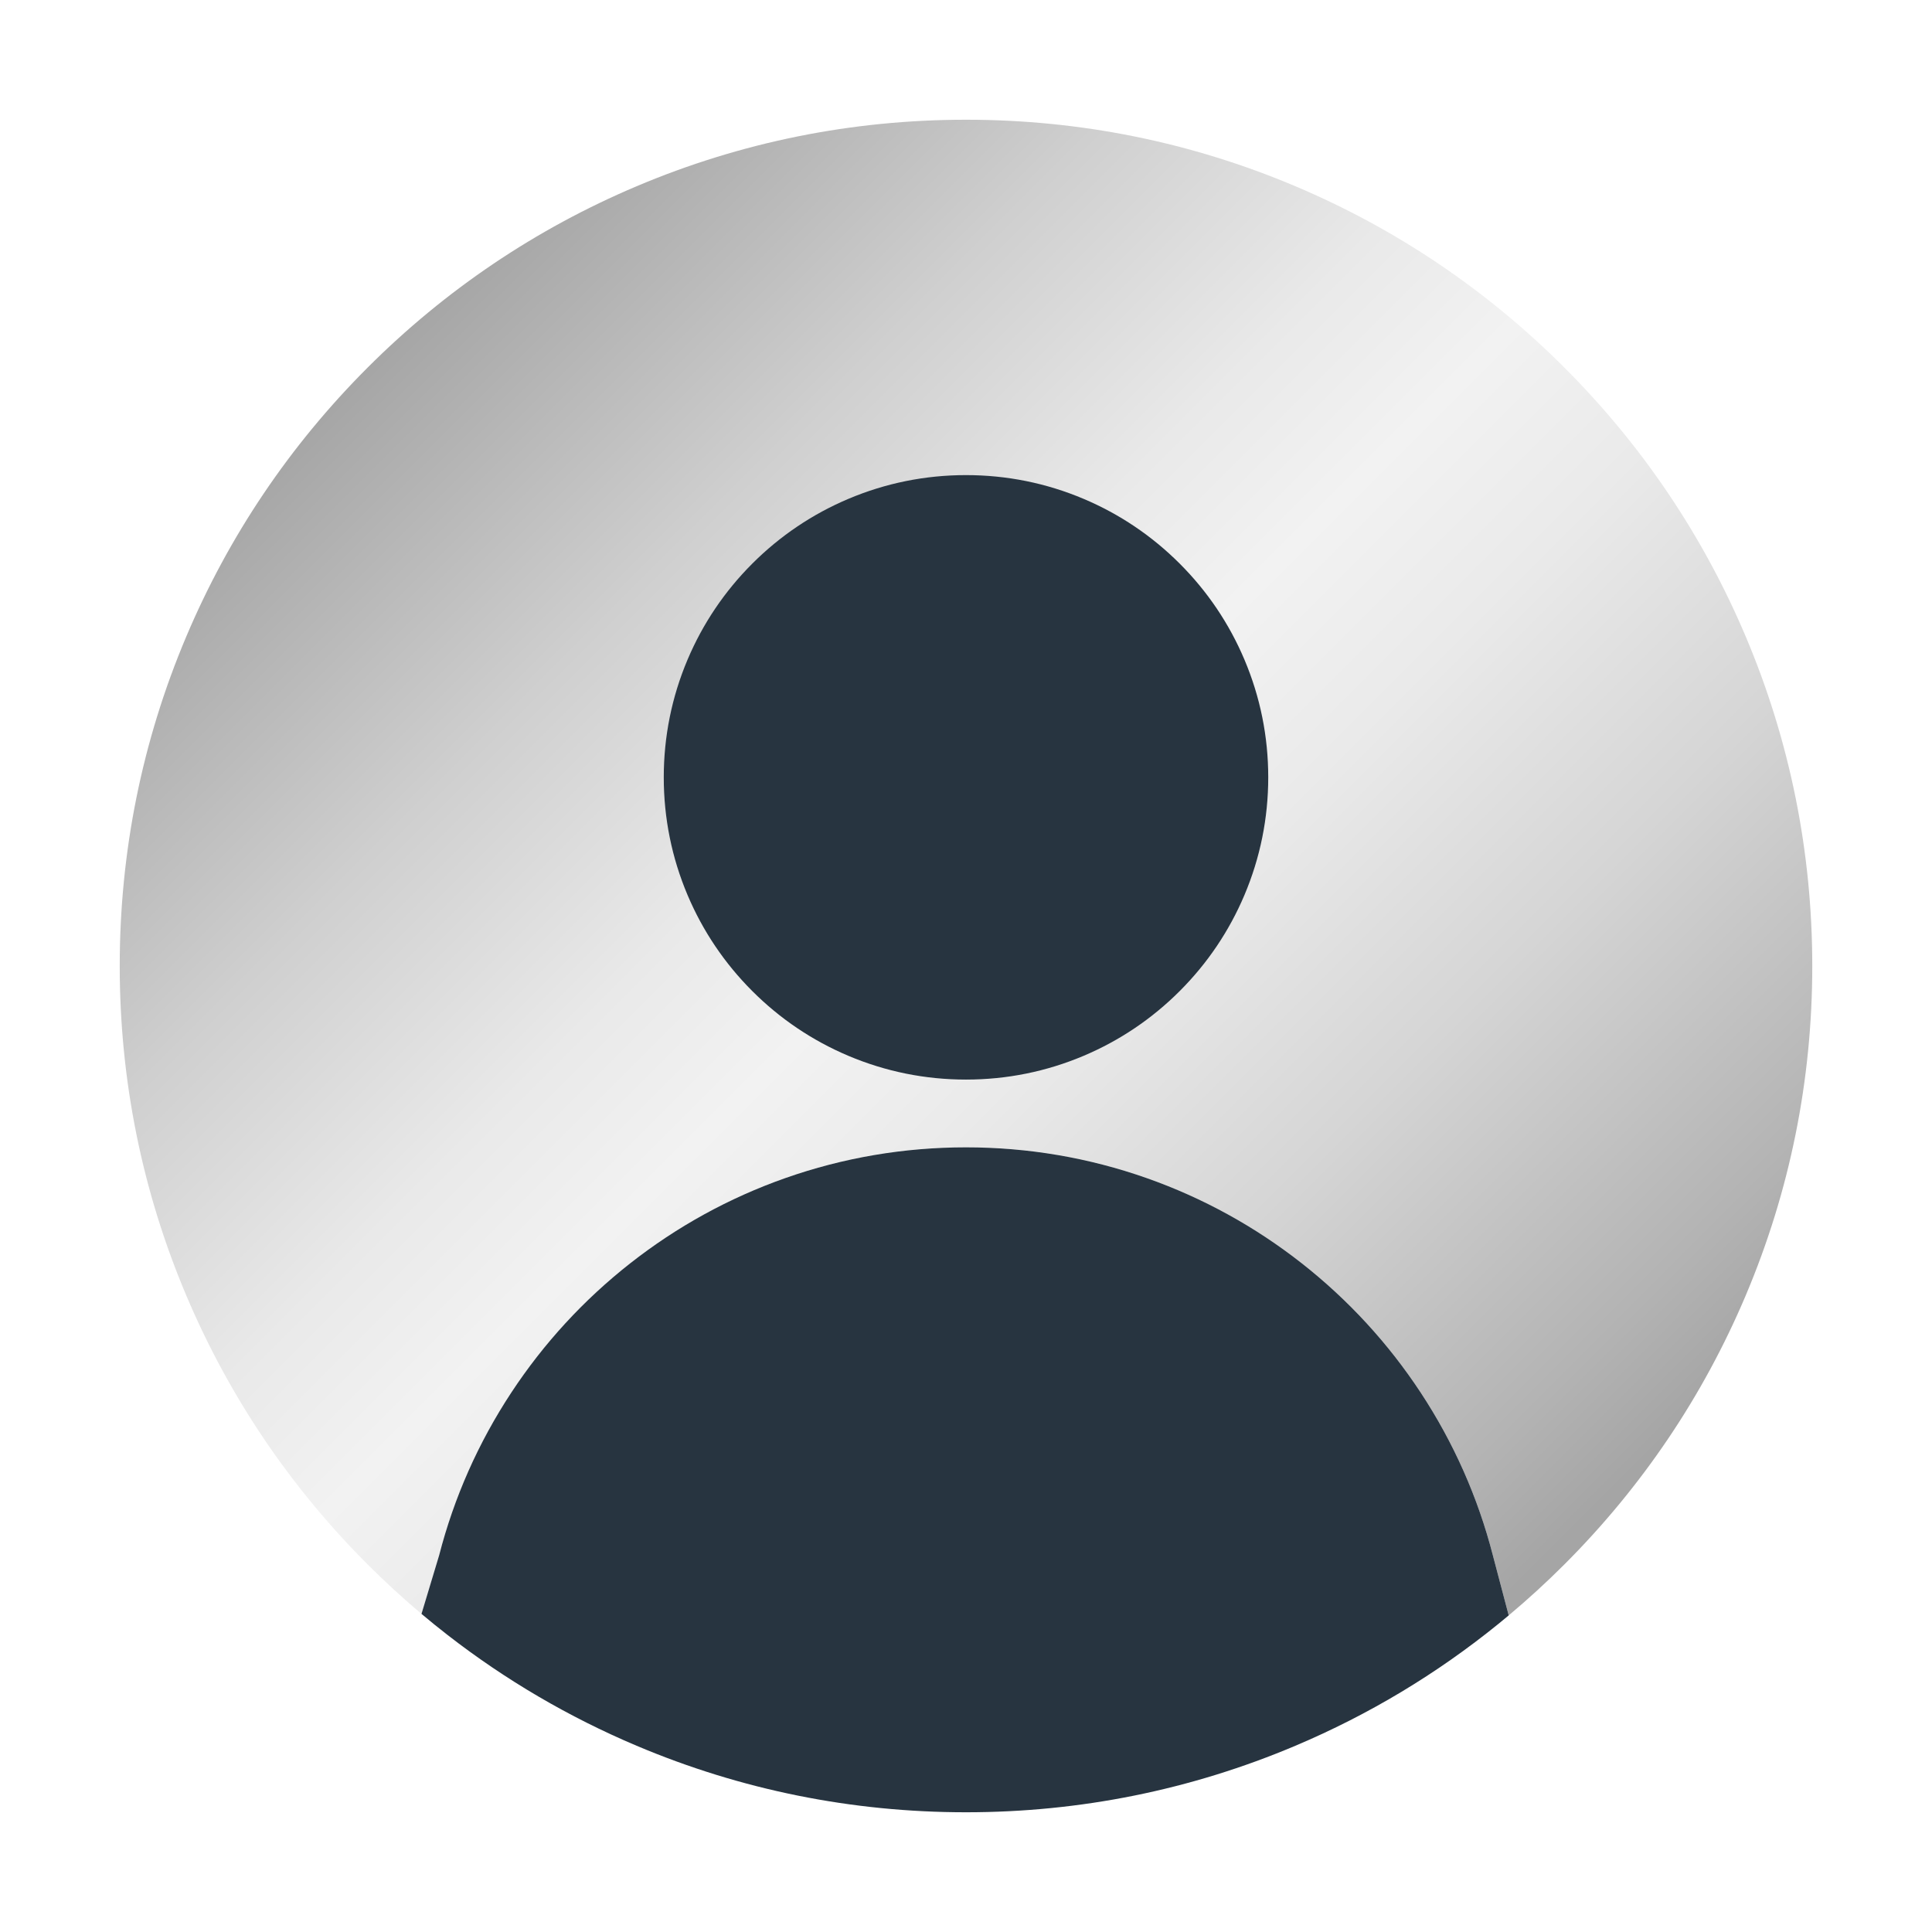 <?xml version="1.0" encoding="utf-8"?>
<!-- Generator: Adobe Illustrator 27.5.0, SVG Export Plug-In . SVG Version: 6.00 Build 0)  -->
<svg version="1.1" id="Layer_1" xmlns="http://www.w3.org/2000/svg" xmlns:xlink="http://www.w3.org/1999/xlink" x="0px" y="0px"
	 viewBox="0 0 2500 2500" style="enable-background:new 0 0 2500 2500;" xml:space="preserve">
<rect style="fill:#FFFFFF;" width="2500" height="2500"/>
<g>
	<linearGradient id="SVGID_1_" gradientUnits="userSpaceOnUse" x1="472.129" y1="472.129" x2="2008.601" y2="2008.601">
		<stop  offset="0" style="stop-color:#A5A5A5"/>
		<stop  offset="0.005" style="stop-color:#A6A6A6"/>
		<stop  offset="0.209" style="stop-color:#CFCFCF"/>
		<stop  offset="0.37" style="stop-color:#E9E9E9"/>
		<stop  offset="0.467" style="stop-color:#F2F2F2"/>
		<stop  offset="0.573" style="stop-color:#EAEAEA"/>
		<stop  offset="0.735" style="stop-color:#D5D5D5"/>
		<stop  offset="0.932" style="stop-color:#B3B3B3"/>
		<stop  offset="1" style="stop-color:#A5A5A5"/>
	</linearGradient>
	<path style="fill:url(#SVGID_1_);" d="M2258.981,823.726c-55.159-130.41-134.107-247.513-234.65-348.056
		c-100.544-100.544-217.648-179.491-348.057-234.65c-135.055-57.124-278.475-86.088-426.274-86.088
		c-147.799,0-291.218,28.964-426.274,86.088c-130.41,55.158-247.513,134.106-348.056,234.65S296.178,693.316,241.02,823.726
		c-57.124,135.056-86.088,278.475-86.088,426.274c0,147.799,28.964,291.218,86.088,426.274
		c55.158,130.409,134.106,247.512,234.65,348.057c22.433,22.433,45.696,43.783,69.741,64.041l22.8-75.677
		c19.295-74.965,50.723-145.856,93.414-210.704c41.957-63.735,93.682-119.978,153.736-167.168
		c60.681-47.682,128.214-84.808,200.722-110.346c75.02-26.422,153.721-39.819,233.918-39.819
		c80.197,0,158.898,13.397,233.918,39.819c72.508,25.537,140.041,62.663,200.722,110.346
		c60.054,47.19,111.779,103.434,153.736,167.168c42.69,64.848,74.119,135.739,93.414,210.704l20.475,77.619
		c24.87-20.836,48.913-42.829,72.066-65.983c100.543-100.544,179.491-217.648,234.65-348.057
		c57.123-135.055,86.088-278.475,86.088-426.274C2345.068,1102.201,2316.104,958.782,2258.981,823.726z"/>
	<path style="fill:#273440;" d="M1931.789,2012.694c-19.294-74.965-50.724-145.856-93.414-210.704
		c-41.957-63.735-93.682-119.978-153.736-167.168c-60.681-47.682-128.214-84.808-200.722-110.346
		c-75.02-26.422-153.721-39.819-233.918-39.819c-80.197,0-158.898,13.397-233.918,39.819
		c-72.508,25.537-140.041,62.663-200.722,110.346c-60.054,47.19-111.779,103.434-153.736,167.168
		c-42.69,64.848-74.119,135.739-93.414,210.704l-22.8,75.677c11.156,9.399,22.488,18.553,33.98,27.477
		c74.753,58.045,156.522,105.99,244.336,143.133c135.056,57.123,278.475,86.088,426.274,86.088
		c147.799,0,291.218-28.965,426.274-86.088c95.041-40.199,183.004-93.048,262.651-157.668c4.473-3.629,8.919-7.296,13.339-10.999
		L1931.789,2012.694z"/>
	<path style="fill:#273440;" d="M1610.329,853.62c-19.702-46.581-47.89-88.398-83.782-124.29
		c-35.893-35.893-77.711-64.081-124.291-83.783c-48.267-20.415-99.493-30.766-152.256-30.766s-103.99,10.351-152.256,30.766
		c-46.581,19.702-88.398,47.891-124.291,83.783c-35.893,35.893-64.081,77.71-83.783,124.29
		c-20.415,48.266-30.766,99.493-30.766,152.256s10.351,103.99,30.766,152.256c19.702,46.58,47.89,88.398,83.783,124.291
		c35.893,35.892,77.709,64.08,124.291,83.782c48.266,20.416,99.493,30.767,152.256,30.767s103.99-10.351,152.256-30.767
		c46.58-19.702,88.398-47.89,124.291-83.782c35.892-35.893,64.08-77.71,83.782-124.291c20.416-48.267,30.767-99.493,30.767-152.256
		S1630.745,901.886,1610.329,853.62z"/>
</g>
</svg>
